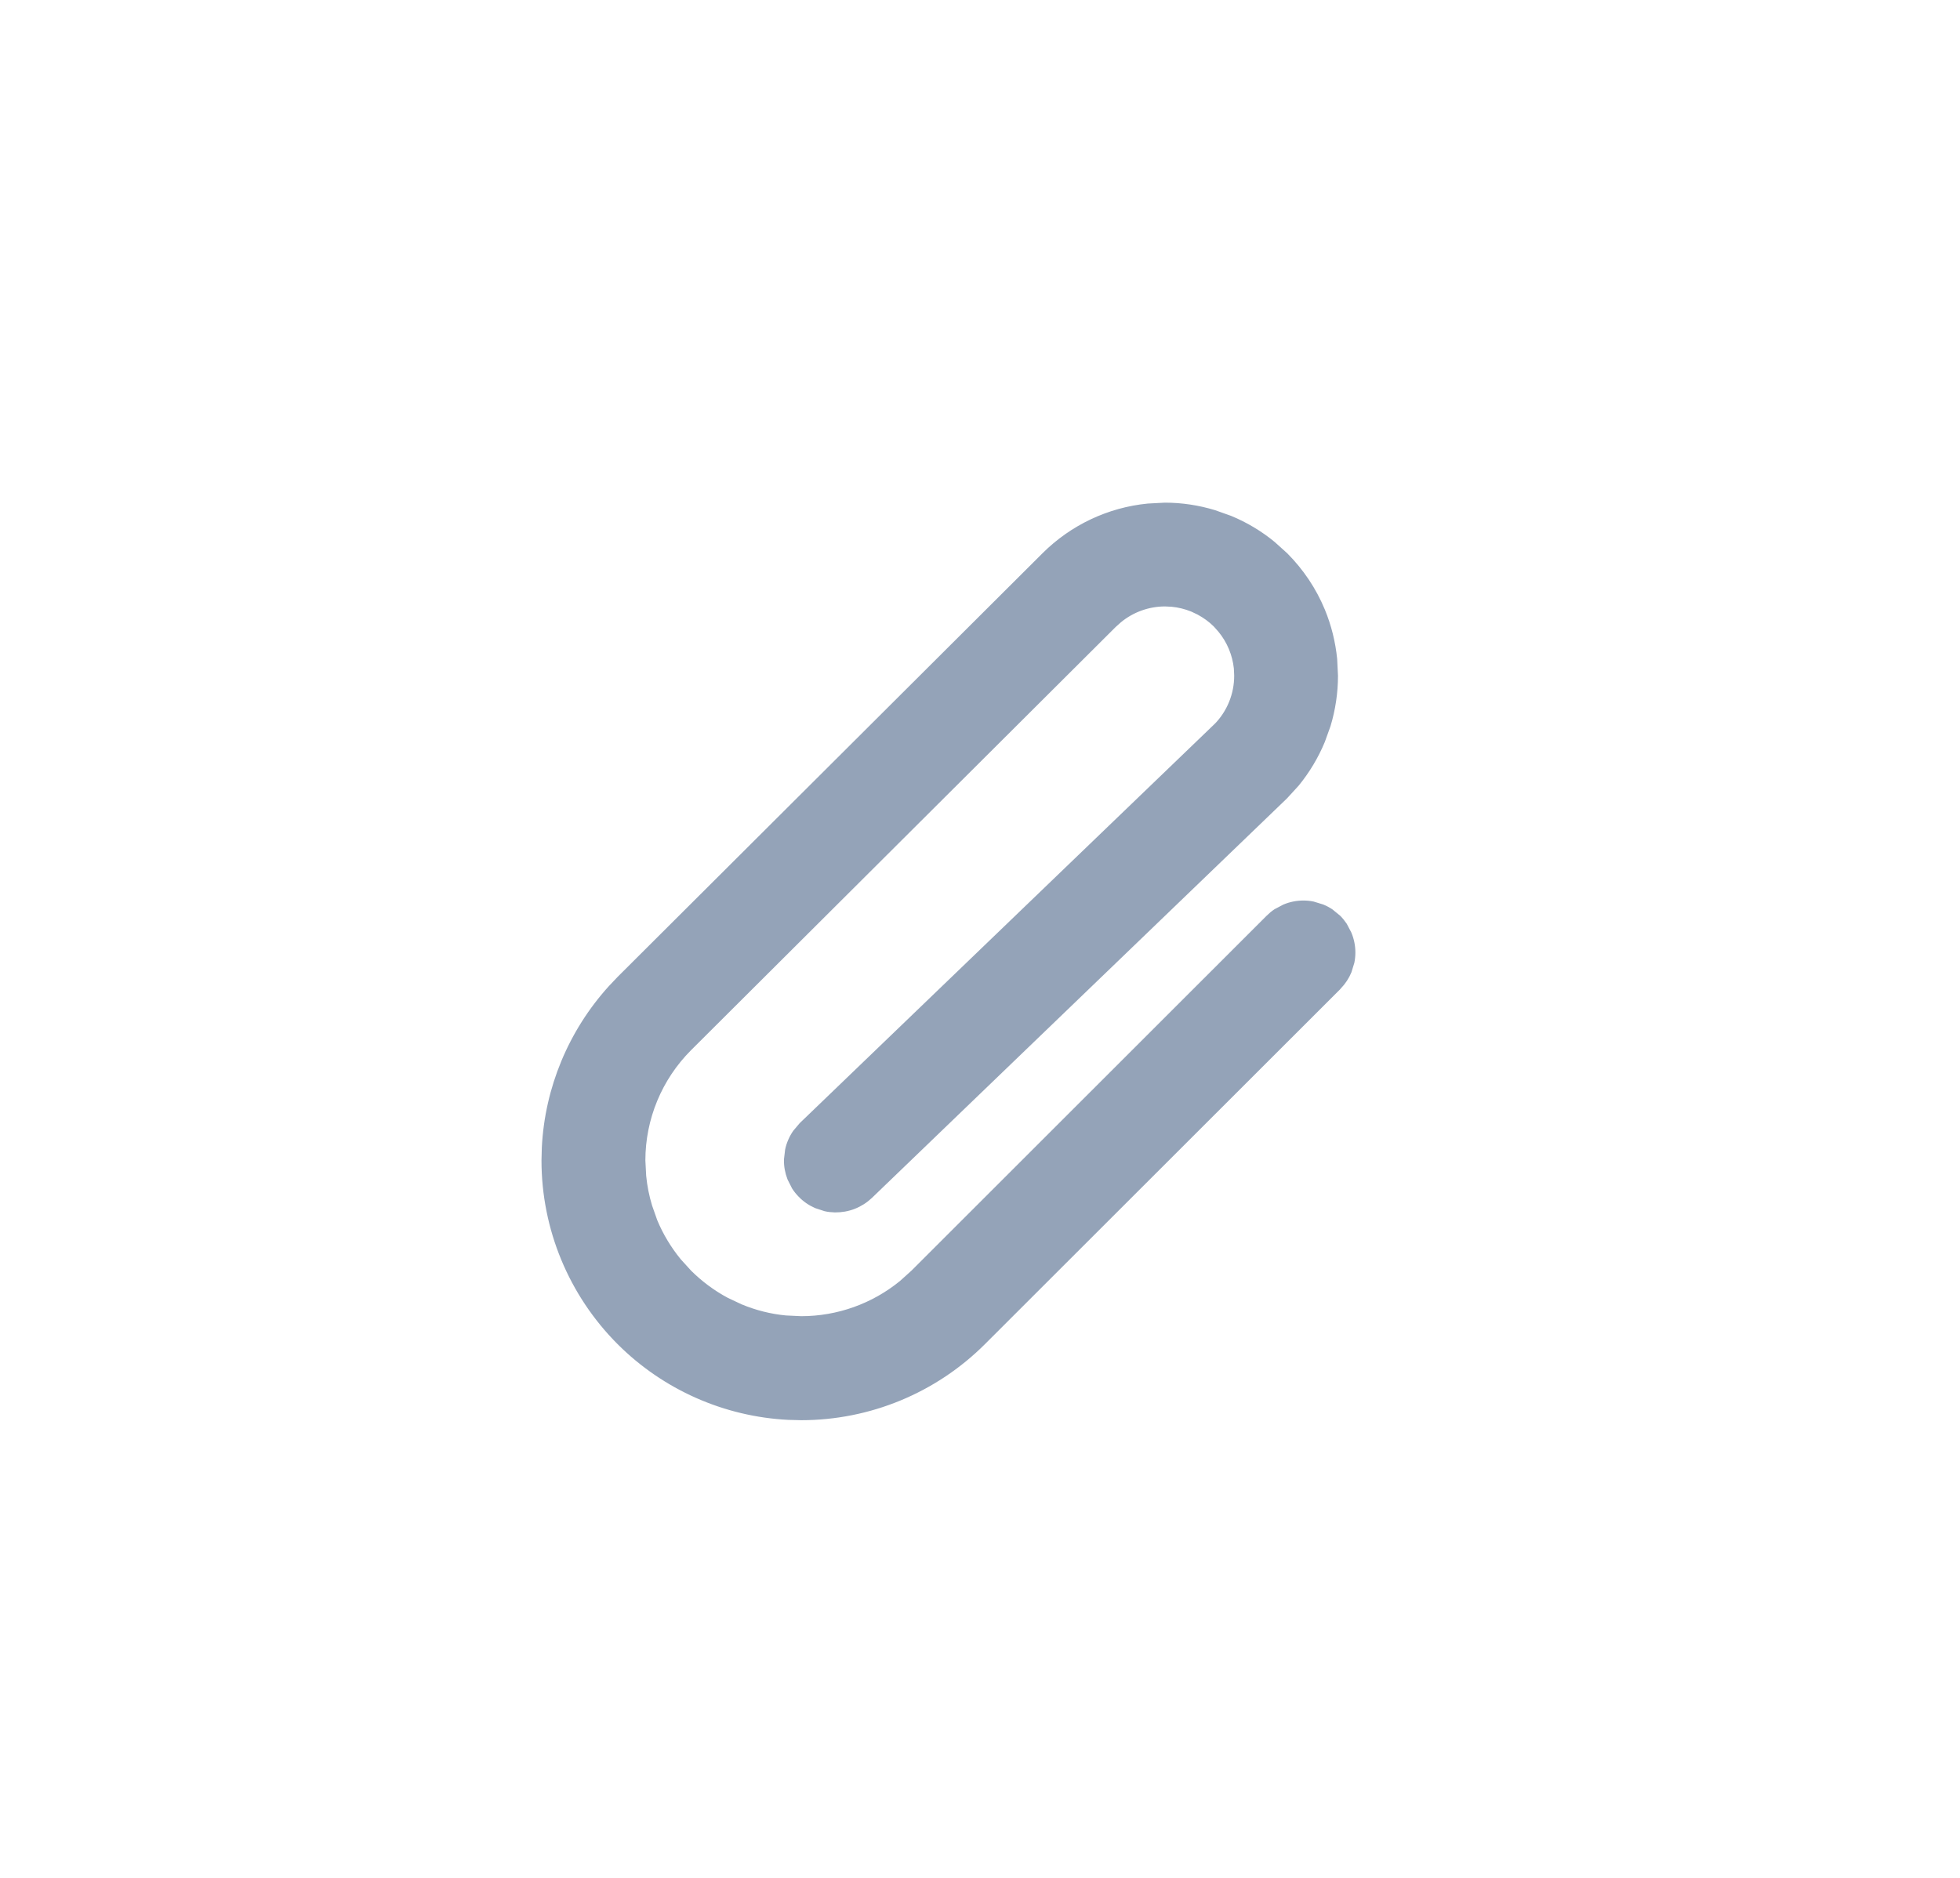 <svg width="24" height="23" viewBox="0 0 24 23" fill="none" xmlns="http://www.w3.org/2000/svg">
<path d="M14.264 6.183C14.47 6.183 14.674 6.214 14.871 6.274L15.065 6.343C15.256 6.422 15.433 6.528 15.592 6.659L15.744 6.796C15.938 6.991 16.093 7.222 16.198 7.476C16.277 7.667 16.326 7.867 16.347 8.072L16.357 8.277C16.357 8.483 16.326 8.689 16.267 8.885L16.197 9.079C16.118 9.269 16.012 9.446 15.882 9.605L15.743 9.757L15.734 9.766L10.658 14.653C10.6 14.708 10.531 14.752 10.457 14.781C10.383 14.81 10.303 14.824 10.223 14.823C10.183 14.822 10.143 14.818 10.104 14.809L9.991 14.772C9.918 14.74 9.851 14.694 9.796 14.636C9.768 14.607 9.743 14.576 9.722 14.543L9.668 14.436C9.639 14.361 9.624 14.282 9.626 14.202L9.64 14.084C9.648 14.044 9.661 14.006 9.677 13.969C9.693 13.932 9.712 13.898 9.735 13.865L9.812 13.774L14.885 8.892H14.886C15.049 8.728 15.14 8.505 15.139 8.273L15.135 8.186C15.117 8.015 15.049 7.852 14.939 7.719L14.882 7.655C14.821 7.594 14.751 7.544 14.675 7.503L14.597 7.466C14.517 7.434 14.433 7.413 14.348 7.405L14.263 7.401C14.06 7.402 13.864 7.473 13.709 7.601L13.644 7.659L8.442 12.845C8.08 13.208 7.876 13.7 7.876 14.213L7.886 14.403C7.898 14.529 7.923 14.654 7.96 14.775L8.023 14.954C8.096 15.13 8.195 15.293 8.315 15.44L8.443 15.581C8.578 15.715 8.732 15.83 8.899 15.919L9.071 16C9.247 16.073 9.432 16.12 9.621 16.138L9.811 16.147C10.26 16.147 10.693 15.991 11.037 15.71L11.18 15.581L15.528 11.235C15.556 11.207 15.587 11.181 15.62 11.159L15.726 11.103C15.8 11.072 15.88 11.056 15.96 11.056C16 11.056 16.04 11.06 16.079 11.068L16.193 11.103C16.23 11.118 16.266 11.137 16.299 11.159L16.392 11.235C16.42 11.263 16.445 11.294 16.468 11.328L16.523 11.433C16.554 11.507 16.57 11.586 16.57 11.666C16.57 11.707 16.566 11.746 16.558 11.786L16.523 11.9C16.494 11.97 16.452 12.033 16.4 12.087L16.39 12.099L12.041 16.445C11.449 17.036 10.647 17.368 9.81 17.368L9.654 17.364C8.875 17.325 8.135 16.998 7.581 16.444C6.99 15.852 6.657 15.05 6.657 14.213L6.661 14.057C6.697 13.33 6.985 12.637 7.474 12.097L7.581 11.984L12.783 6.796C13.127 6.453 13.577 6.241 14.056 6.194L14.264 6.183Z" fill="#94A3B8" stroke="#94A3B8" stroke-width="0.053"/>
</svg>
